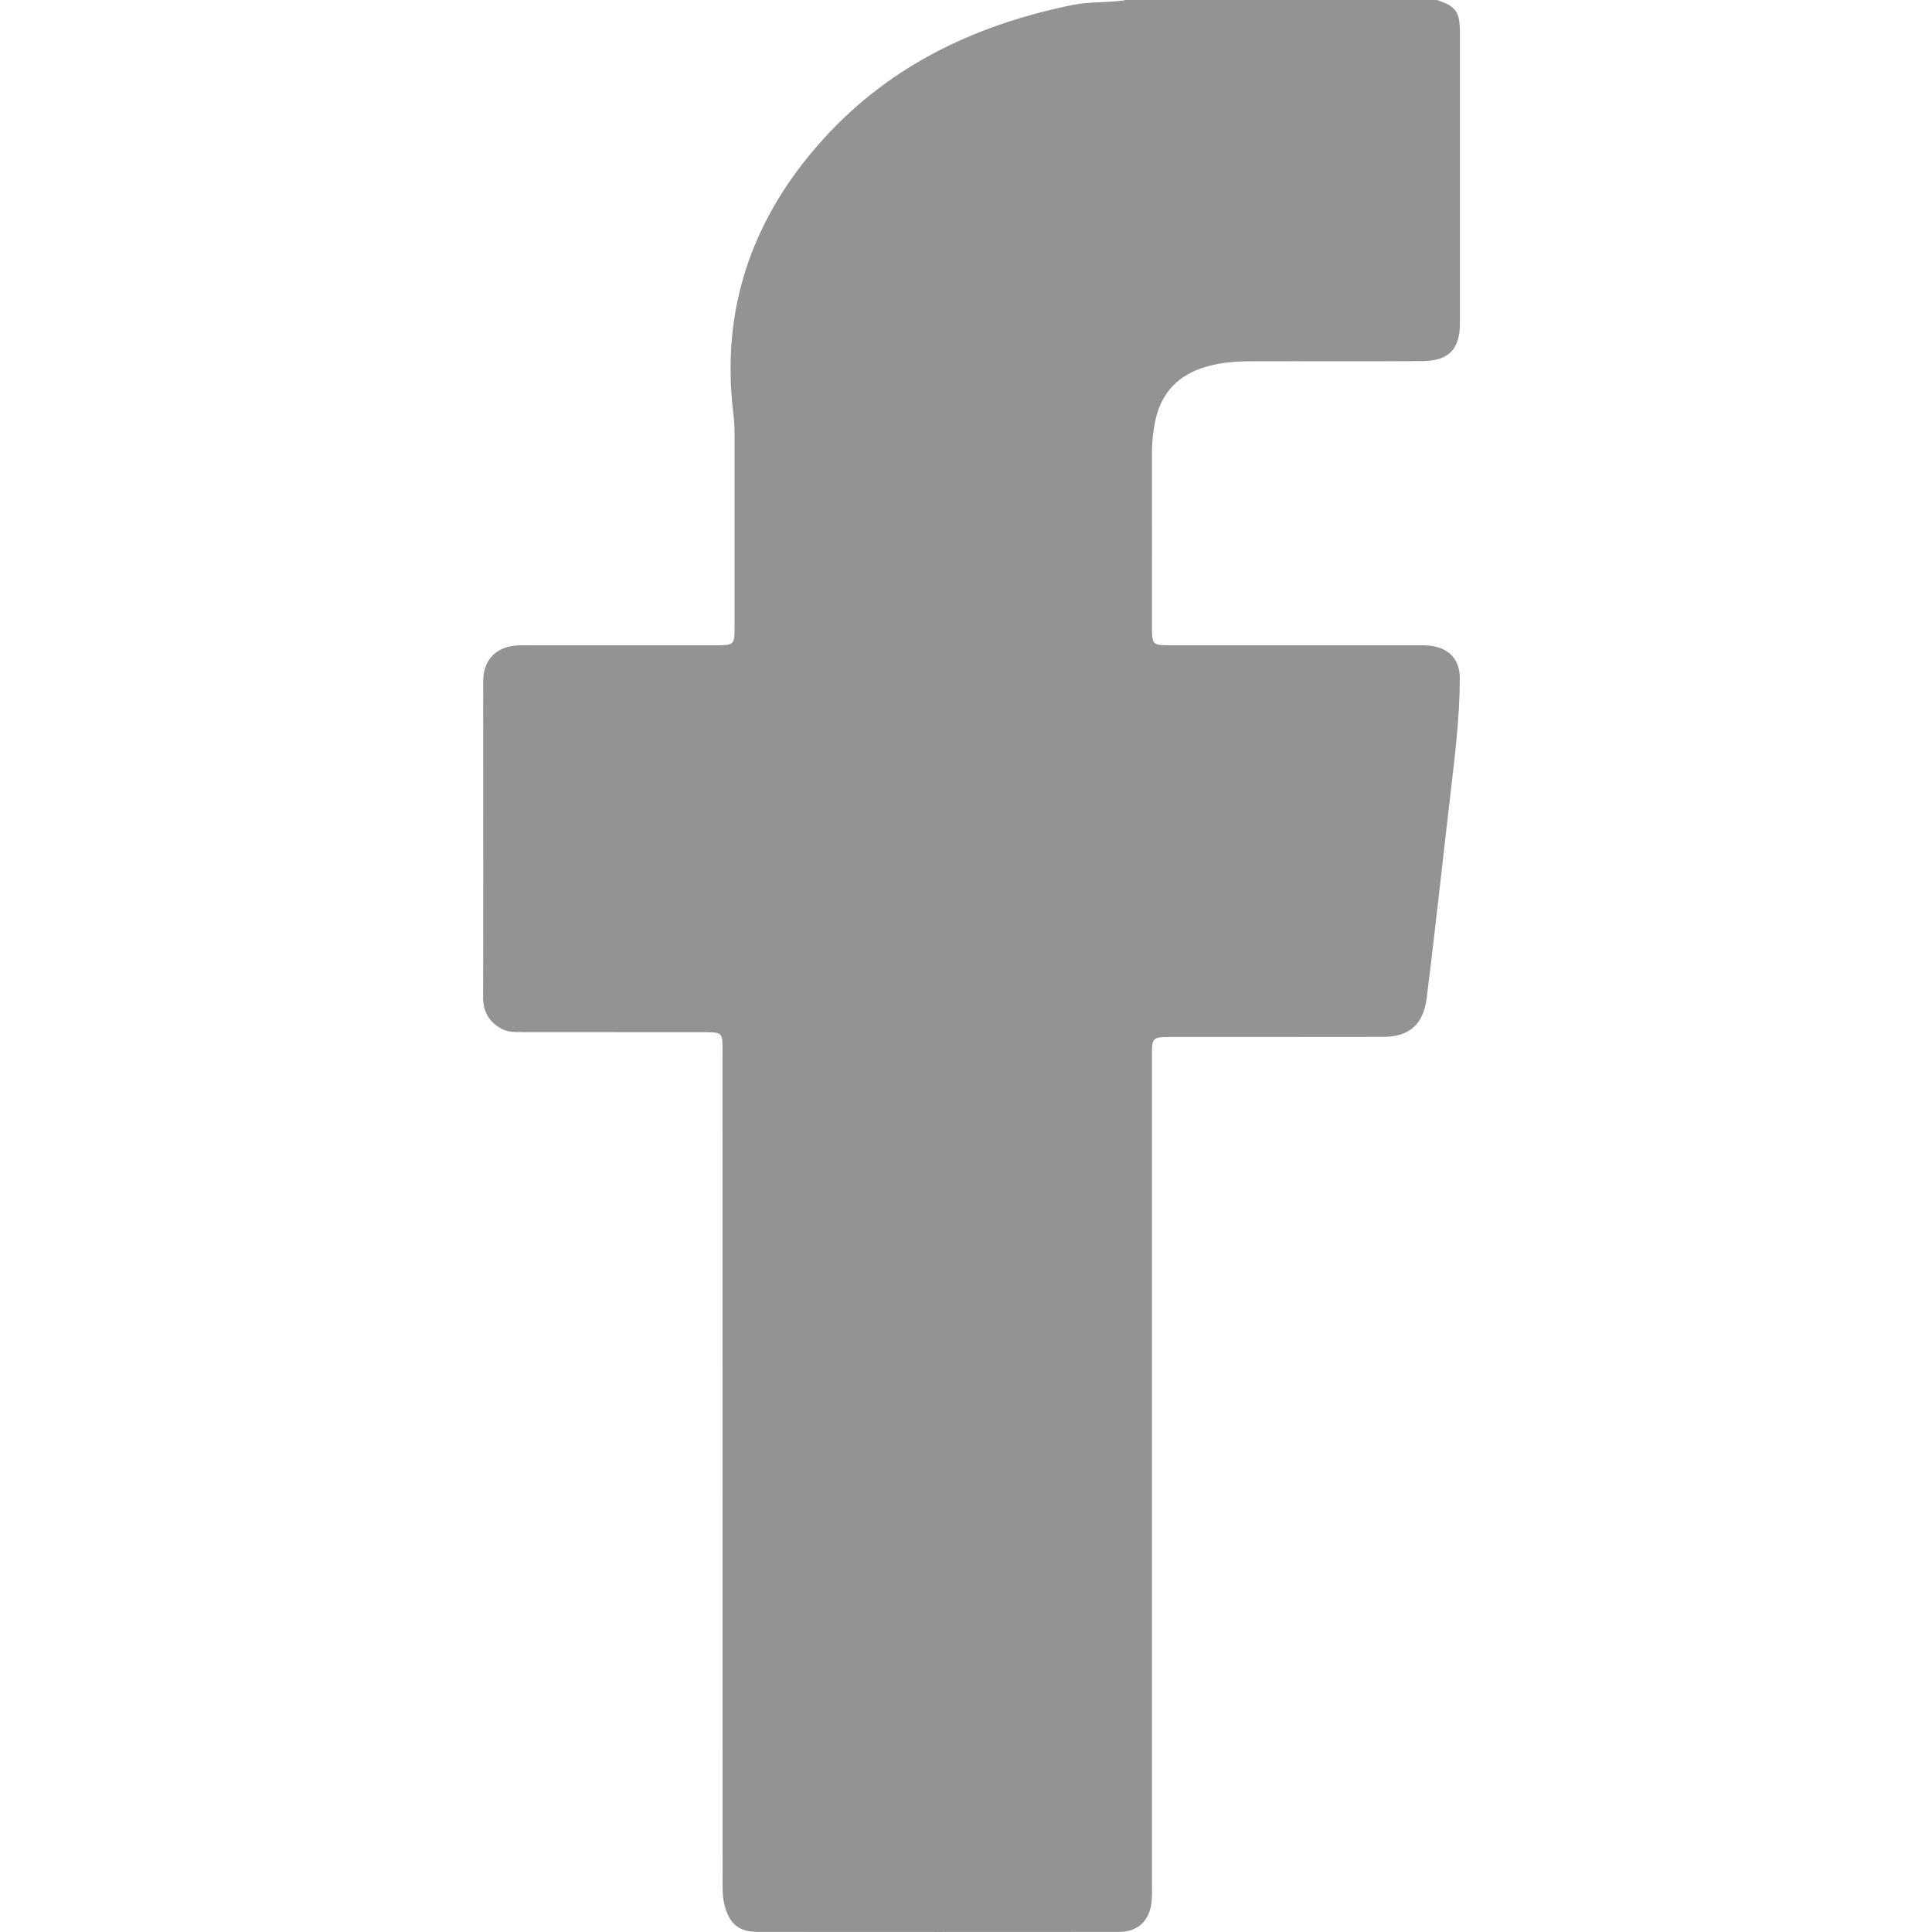 <svg width="20" height="20" viewBox="0 0 20 20" fill="none" xmlns="http://www.w3.org/2000/svg">
<rect width="20" height="20" fill="white"/>
<g clip-path="url(#clip0_186_169)">
<path d="M11.659 0C12.732 0 13.804 0 14.876 0C15.072 0.065 15.113 0.122 15.113 0.337C15.113 1.341 15.113 2.344 15.113 3.348C15.113 3.615 14.997 3.736 14.725 3.738C14.131 3.742 13.537 3.738 12.943 3.74C12.768 3.74 12.595 3.756 12.428 3.815C12.165 3.909 12.012 4.096 11.957 4.366C11.937 4.469 11.925 4.572 11.925 4.676C11.926 5.28 11.925 5.884 11.925 6.488C11.926 6.676 11.929 6.68 12.124 6.68C12.959 6.68 13.794 6.68 14.63 6.68C14.688 6.68 14.746 6.678 14.804 6.684C15 6.707 15.113 6.827 15.112 7.024C15.111 7.429 15.06 7.829 15.014 8.23C14.932 8.929 14.857 9.628 14.77 10.326C14.735 10.604 14.593 10.733 14.315 10.734C13.587 10.736 12.86 10.734 12.133 10.735C11.926 10.735 11.925 10.735 11.925 10.942C11.925 13.79 11.925 16.638 11.925 19.486C11.925 19.557 11.929 19.628 11.92 19.698C11.895 19.888 11.776 19.999 11.585 19.999C10.339 20 9.092 20 7.845 19.999C7.649 19.999 7.55 19.916 7.501 19.724C7.476 19.63 7.48 19.534 7.48 19.438C7.48 16.607 7.48 13.776 7.479 10.944C7.479 10.669 7.502 10.685 7.225 10.685C6.622 10.684 6.02 10.685 5.417 10.684C5.338 10.684 5.258 10.688 5.186 10.647C5.06 10.575 5 10.47 5.001 10.319C5.004 9.432 5.002 8.546 5.002 7.659C5.002 7.455 5.001 7.251 5.002 7.047C5.004 6.834 5.132 6.698 5.346 6.682C5.4 6.678 5.454 6.68 5.508 6.68C6.144 6.68 6.78 6.68 7.416 6.68C7.6 6.679 7.604 6.676 7.604 6.491C7.604 5.816 7.604 5.142 7.604 4.467C7.604 4.392 7.596 4.318 7.587 4.243C7.471 3.212 7.772 2.312 8.443 1.53C9.148 0.707 10.062 0.263 11.105 0.051C11.287 0.014 11.476 0.031 11.659 0Z" fill="#939393"/>
</g>
<defs>
<clipPath id="clip0_186_169">
<rect width="10.113" height="20" fill="white" transform="translate(5)"/>
</clipPath>
</defs>
</svg>
